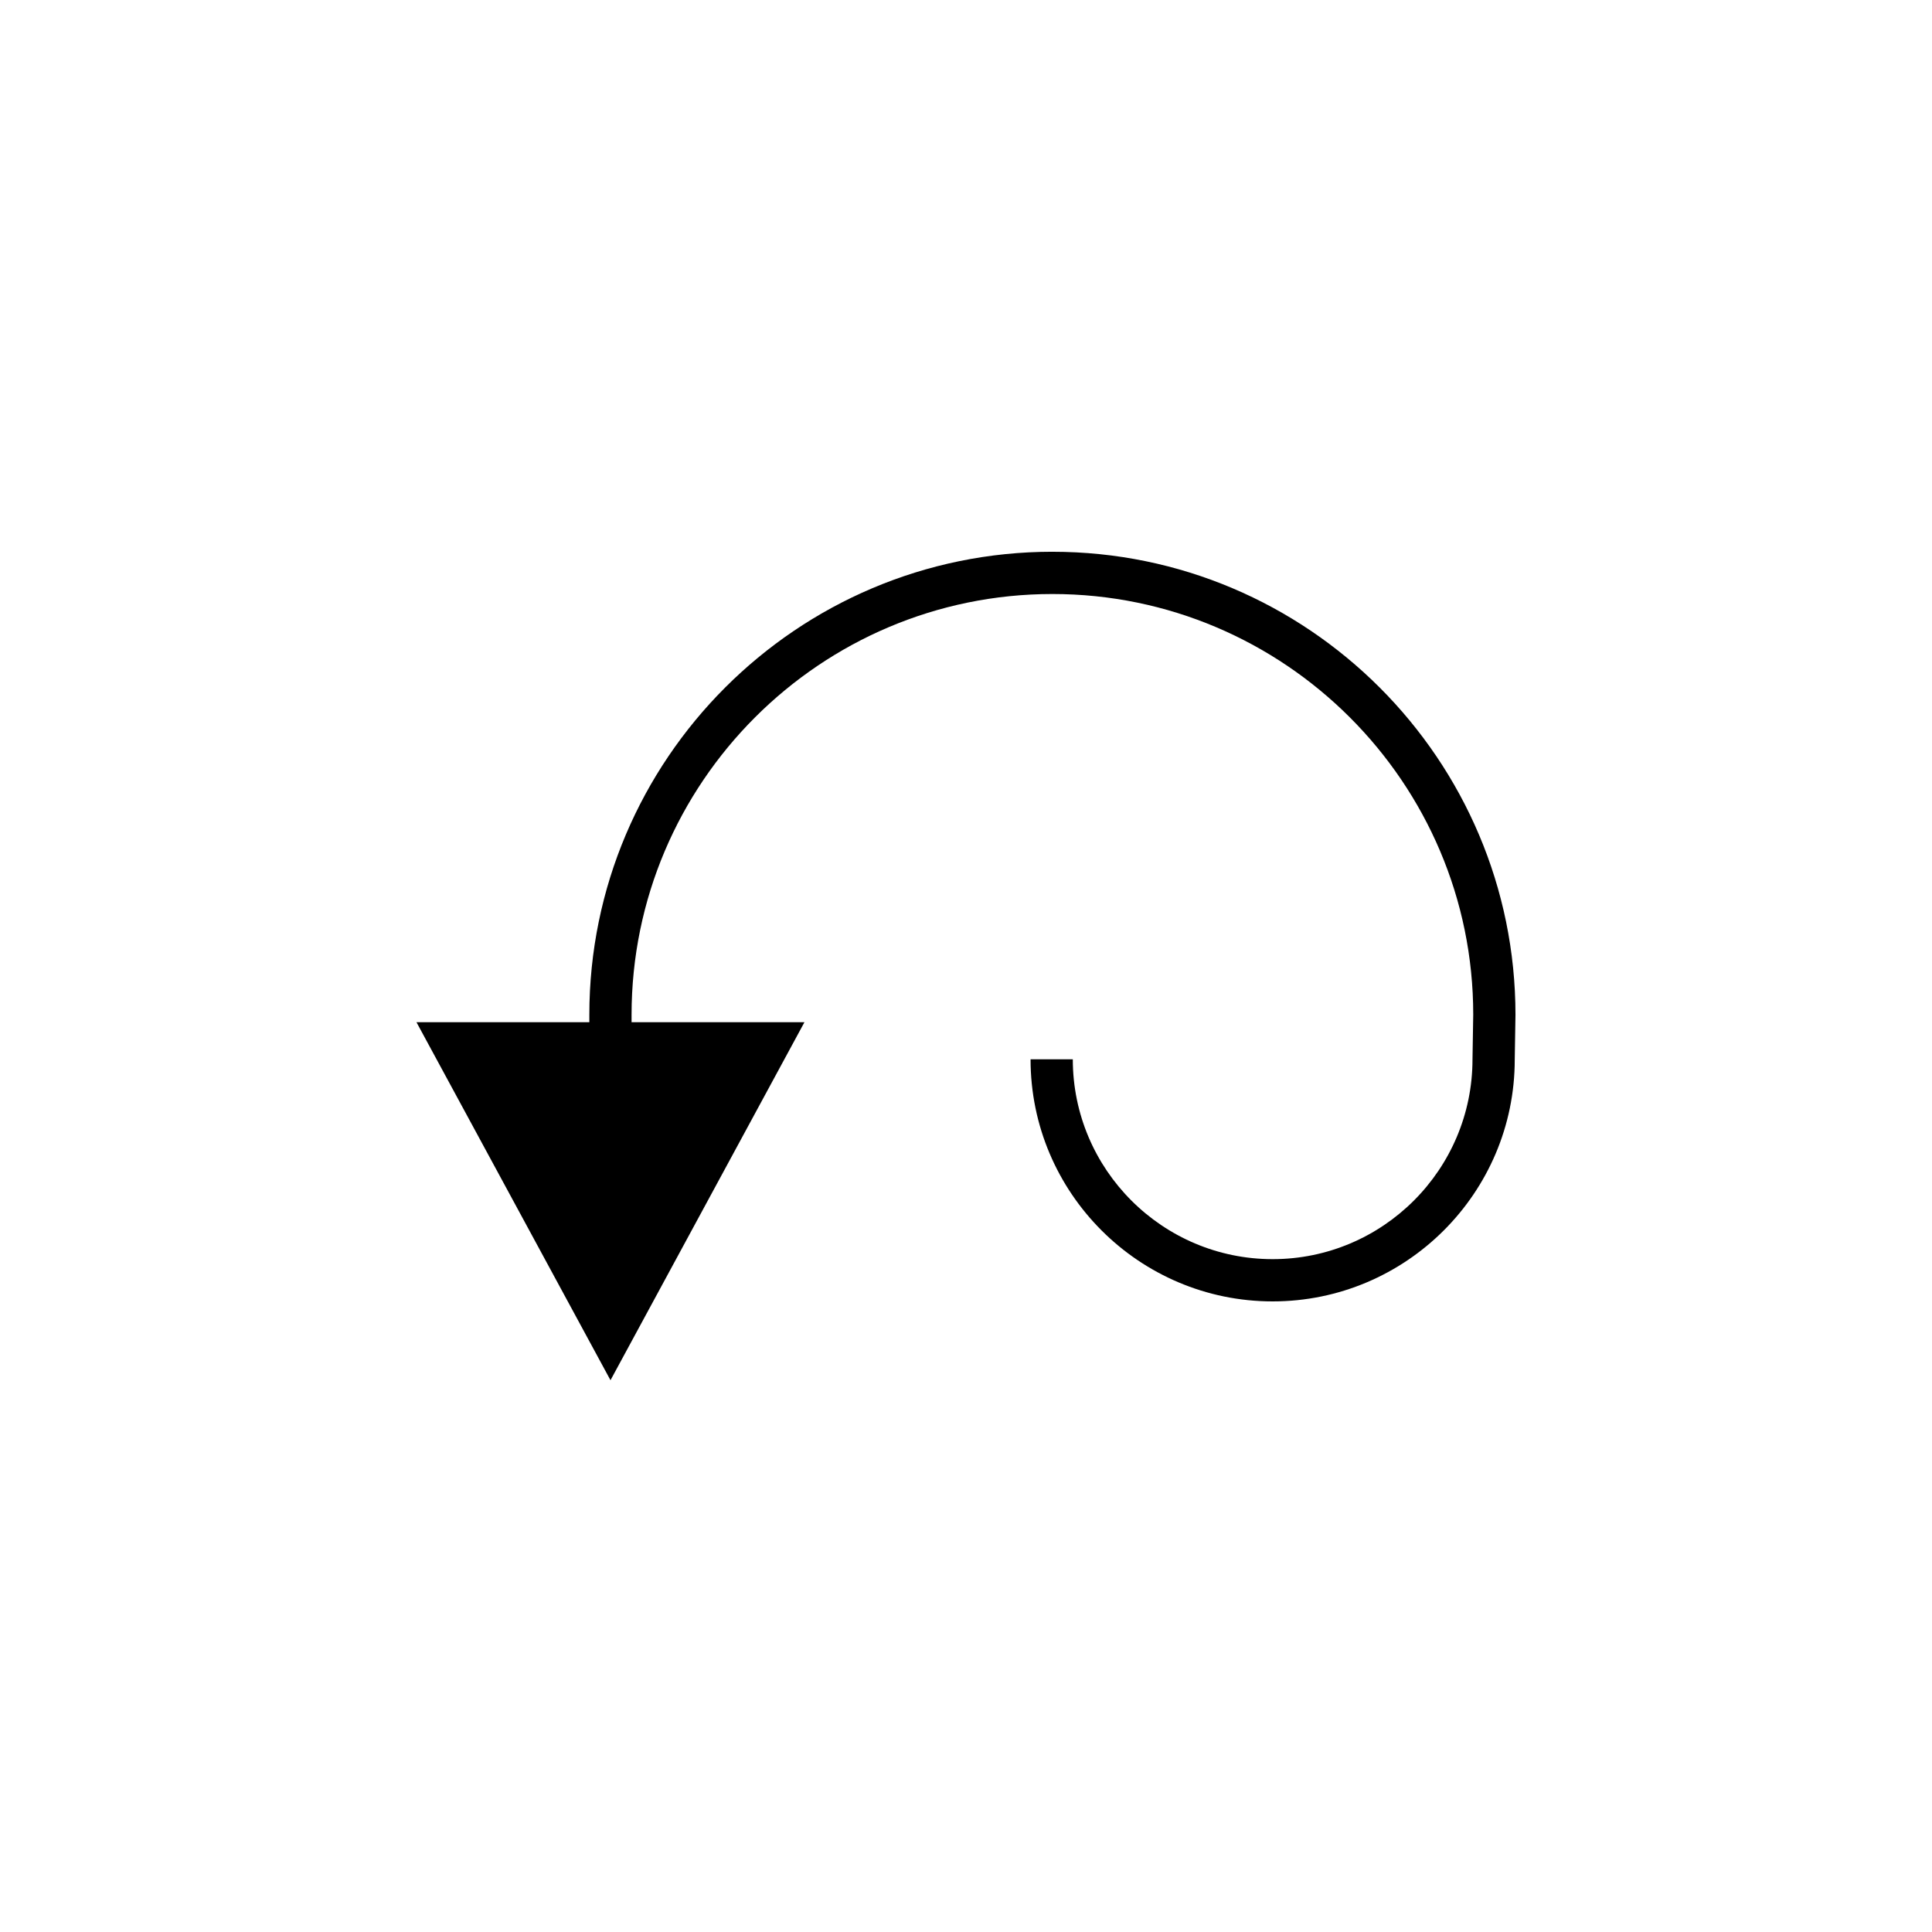 <?xml version="1.0" encoding="UTF-8"?>
<!-- The Best Svg Icon site in the world: iconSvg.co, Visit us! https://iconsvg.co -->
<svg fill="#000000" width="800px" height="800px" version="1.1" viewBox="144 144 512 512" xmlns="http://www.w3.org/2000/svg">
 <path d="m422.91 290.22c-67.672 0-122.73 55.055-122.73 122.73v1.945h-45.812l51.418 94.879 51.402-94.879h-45.816v-1.945c0-61.496 50.031-111.53 111.53-111.53 61.496 0 111.52 50.035 111.52 111.44l-0.195 11.867c0 29.203-23.758 52.961-52.961 52.961s-52.961-23.758-52.961-52.961h-11.195c0 35.379 28.781 64.156 64.156 64.156s64.156-28.777 64.156-64.062l0.195-11.867c0.004-67.672-55.047-122.73-122.71-122.73z"/>
</svg>